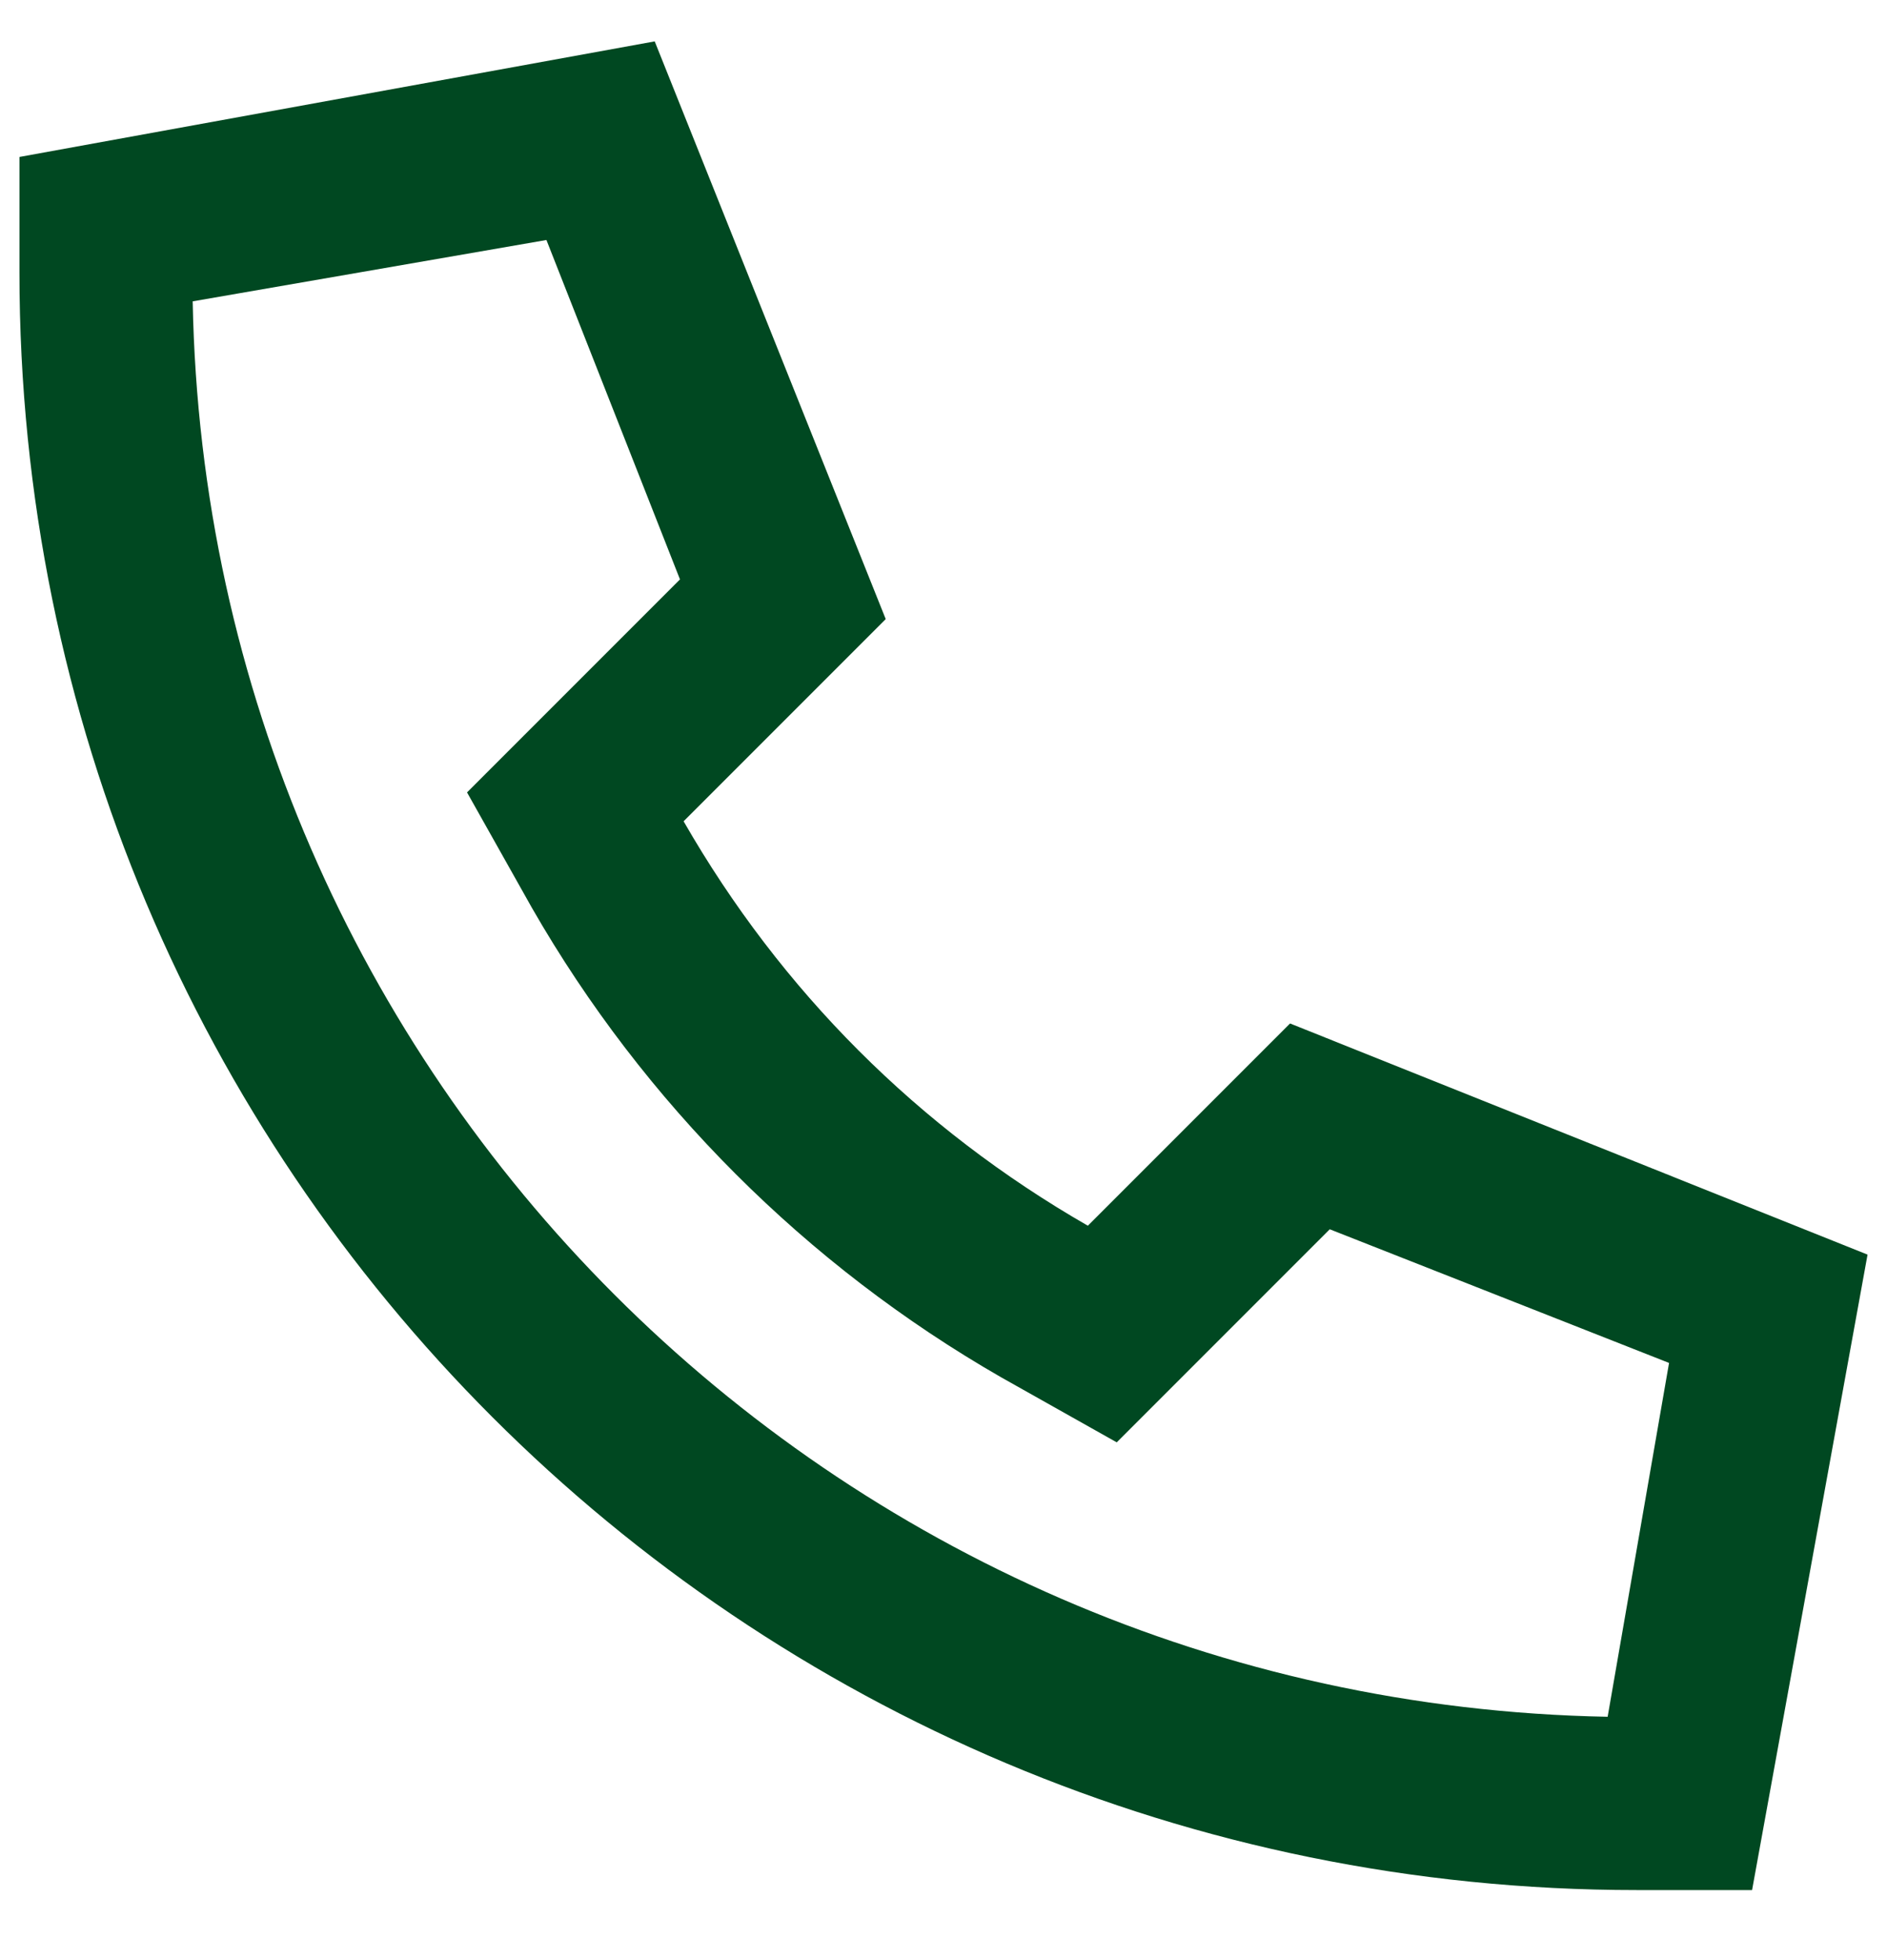 <svg xmlns="http://www.w3.org/2000/svg" width="26" height="27" viewBox="0 0 26 27" fill="none"><path d="M15.387 19.868L13.796 18.973C11.11 17.431 8.872 15.193 7.33 12.507L6.435 10.915L7.728 9.622L9.369 7.981L7.529 3.306L2.655 4.151C2.854 14.845 11.458 23.449 22.151 23.648L22.997 18.774L18.322 16.933L16.68 18.575L15.387 19.868ZM17.775 14.098L25.732 17.282L24.141 26.035H22.549C10.215 26.035 0.268 16.088 0.268 3.753V2.162L9.021 0.57L12.204 8.528L9.419 11.313C10.762 13.651 12.652 15.541 14.989 16.884L17.775 14.098Z" fill="#004821"></path></svg>